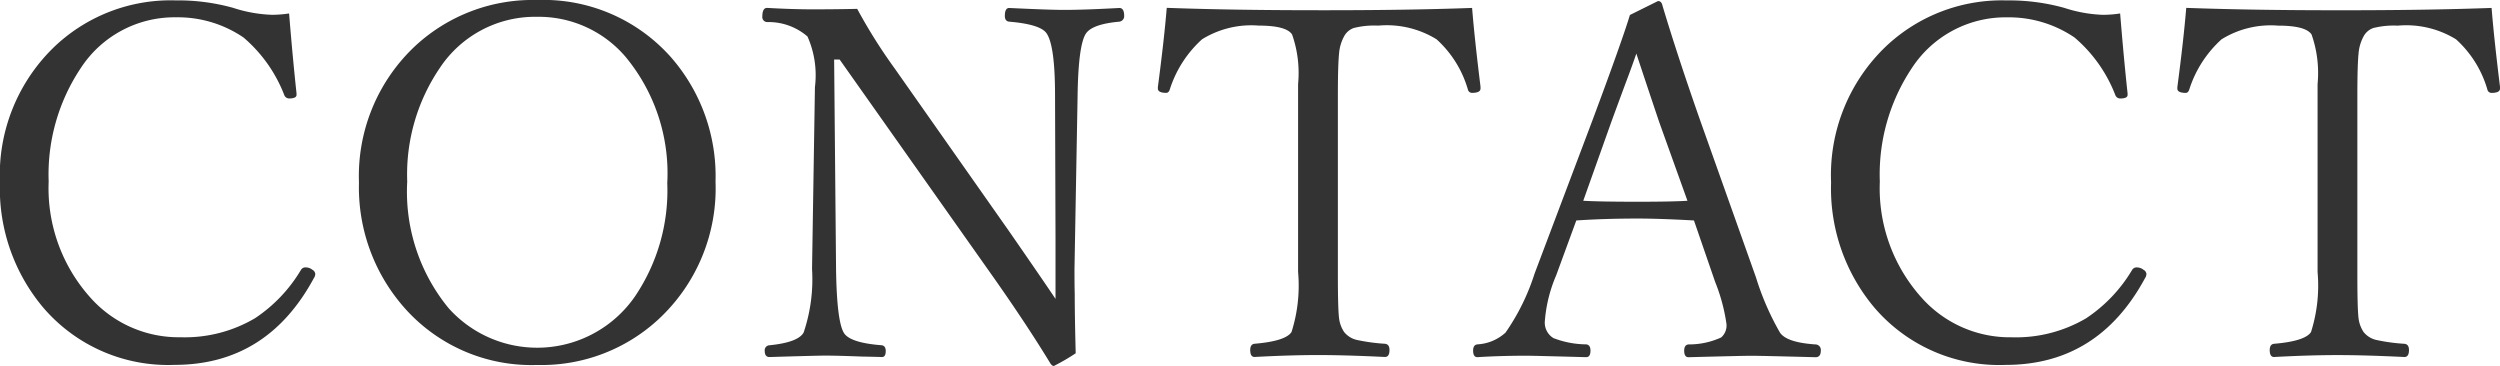 <svg xmlns="http://www.w3.org/2000/svg" width="152.52" height="22.324" viewBox="0 0 152.52 22.324"><path d="M19.468,242.071q.22,2.71.454,4.878v.088q0,.22-.454.22a.319.319,0,0,1-.293-.205,8.745,8.745,0,0,0-2.49-3.516,7.125,7.125,0,0,0-4.116-1.23,6.824,6.824,0,0,0-5.815,3.105A11.679,11.679,0,0,0,4.8,252.325a9.979,9.979,0,0,0,2.563,7.1,7.206,7.206,0,0,0,5.479,2.4,8.435,8.435,0,0,0,4.541-1.157,9.141,9.141,0,0,0,2.813-2.959.314.314,0,0,1,.293-.146.641.641,0,0,1,.4.146.319.319,0,0,1,.176.249.473.473,0,0,1-.088.264q-2.856,5.288-8.5,5.288a10.026,10.026,0,0,1-8.013-3.5,11.282,11.282,0,0,1-2.637-7.632,10.842,10.842,0,0,1,3.4-8.35,10.291,10.291,0,0,1,7.31-2.754,12.526,12.526,0,0,1,3.516.454,8.478,8.478,0,0,0,2.373.425A7.1,7.1,0,0,0,19.468,242.071Zm15.132-.82a10.4,10.4,0,0,1,8.174,3.5,11.013,11.013,0,0,1,2.71,7.573A10.89,10.89,0,0,1,42,260.733a10.508,10.508,0,0,1-7.4,2.783,10.332,10.332,0,0,1-8.159-3.56,11.082,11.082,0,0,1-2.71-7.573A10.861,10.861,0,0,1,27.2,244.02,10.54,10.54,0,0,1,34.6,241.251Zm0,1.025a6.97,6.97,0,0,0-5.947,3.135,11.553,11.553,0,0,0-1.978,6.914,11.186,11.186,0,0,0,2.52,7.72,7.254,7.254,0,0,0,11.367-.7,11.538,11.538,0,0,0,1.978-6.929,11.13,11.13,0,0,0-2.563-7.72A6.96,6.96,0,0,0,34.6,242.276Zm18.457,2.607H52.72l.117,12.773q.044,3.208.483,3.911.381.6,2.314.747.234.044.234.352,0,.366-.234.366-.425-.015-1.2-.029-1.567-.059-2.227-.059-.513,0-3.428.088-.293,0-.293-.366a.305.305,0,0,1,.293-.352q1.743-.176,2.08-.776a10.16,10.16,0,0,0,.513-3.882l.176-11.089a5.819,5.819,0,0,0-.454-3.091,3.629,3.629,0,0,0-2.461-.879.305.305,0,0,1-.293-.352q0-.513.293-.513,1.553.088,2.769.088,1.436,0,2.725-.029a32.621,32.621,0,0,0,2.285,3.633l6.958,9.9q1.9,2.739,2.856,4.16V255.8l-.029-8.716q0-3.047-.513-3.794-.366-.557-2.285-.718-.264-.029-.264-.352,0-.483.264-.483,2.446.117,3.354.117,1.23,0,3.369-.117.293,0,.293.483a.338.338,0,0,1-.293.352q-1.641.146-2.036.718-.469.688-.513,3.794l-.19,10.576q0,1.025.015,1.509,0,1.348.059,3.633a12.754,12.754,0,0,1-1.333.776q-.1,0-.205-.146-1.406-2.314-3.413-5.171Zm38.584-3.149q.146,1.831.513,4.8v.117q0,.264-.513.264a.254.254,0,0,1-.249-.176,6.6,6.6,0,0,0-1.919-3.091,5.791,5.791,0,0,0-3.56-.835,5.1,5.1,0,0,0-1.494.146,1.085,1.085,0,0,0-.557.454,2.6,2.6,0,0,0-.337,1.1q-.073.7-.073,2.563v10.972q0,2.036.073,2.622a1.934,1.934,0,0,0,.308.835,1.386,1.386,0,0,0,.776.483,11.37,11.37,0,0,0,1.714.234q.278.029.278.381,0,.425-.278.425-2.417-.117-4.072-.117-1.7,0-3.882.117-.264,0-.264-.425,0-.352.264-.381,1.9-.161,2.256-.718a9.391,9.391,0,0,0,.4-3.662v-11.47a7.1,7.1,0,0,0-.366-3.018q-.352-.542-2.036-.542a5.7,5.7,0,0,0-3.457.835,6.966,6.966,0,0,0-1.978,3.091q-.073.176-.205.176-.513,0-.513-.264v-.088q.381-2.886.542-4.834,4.014.146,9.272.146Q87.627,241.881,91.641,241.734ZM105.176,254.7q-2.109-.117-3.428-.117-1.992,0-3.75.117l-1.23,3.354a8.759,8.759,0,0,0-.688,2.769,1.1,1.1,0,0,0,.527,1.055,5.664,5.664,0,0,0,1.992.381q.264.029.264.381,0,.4-.264.4-3.267-.088-3.6-.088-1.626,0-3.032.088-.264,0-.264-.4,0-.352.264-.381a2.772,2.772,0,0,0,1.714-.718,13.424,13.424,0,0,0,1.772-3.6l3.545-9.39q1.772-4.746,2.271-6.387l1.714-.85q.205,0,.264.249.923,3.091,2.344,7.134l3.369,9.478a16.478,16.478,0,0,0,1.465,3.369q.41.6,2.153.718a.336.336,0,0,1,.337.381q0,.4-.322.4-3.354-.088-3.911-.088-.483,0-3.838.088-.264,0-.264-.4,0-.352.264-.381a4.689,4.689,0,0,0,1.992-.425.967.967,0,0,0,.322-.835,10.993,10.993,0,0,0-.688-2.549Zm-3.516-10.181q-.22.659-.718,1.978-.542,1.465-.82,2.227l-1.7,4.775q1.069.059,3.325.059,2.065,0,3.032-.059l-1.714-4.775Q102.407,246.773,101.66,244.518Zm29.517-2.446q.22,2.71.454,4.878v.088q0,.22-.454.22a.319.319,0,0,1-.293-.205,8.745,8.745,0,0,0-2.49-3.516,7.125,7.125,0,0,0-4.116-1.23,6.824,6.824,0,0,0-5.815,3.105,11.679,11.679,0,0,0-1.948,6.914,9.979,9.979,0,0,0,2.563,7.1,7.206,7.206,0,0,0,5.479,2.4,8.435,8.435,0,0,0,4.541-1.157,9.141,9.141,0,0,0,2.813-2.959.314.314,0,0,1,.293-.146.641.641,0,0,1,.4.146.319.319,0,0,1,.176.249.473.473,0,0,1-.088.264q-2.856,5.288-8.5,5.288a10.026,10.026,0,0,1-8.013-3.5,11.282,11.282,0,0,1-2.637-7.632,10.842,10.842,0,0,1,3.4-8.35,10.291,10.291,0,0,1,7.31-2.754,12.526,12.526,0,0,1,3.516.454,8.478,8.478,0,0,0,2.373.425A7.1,7.1,0,0,0,131.177,242.071Zm22.661-.337q.146,1.831.513,4.8v.117q0,.264-.513.264a.254.254,0,0,1-.249-.176,6.6,6.6,0,0,0-1.919-3.091,5.791,5.791,0,0,0-3.56-.835,5.1,5.1,0,0,0-1.494.146,1.085,1.085,0,0,0-.557.454,2.6,2.6,0,0,0-.337,1.1q-.073.7-.073,2.563v10.972q0,2.036.073,2.622a1.934,1.934,0,0,0,.308.835,1.386,1.386,0,0,0,.776.483,11.37,11.37,0,0,0,1.714.234q.278.029.278.381,0,.425-.278.425-2.417-.117-4.072-.117-1.7,0-3.882.117-.264,0-.264-.425,0-.352.264-.381,1.9-.161,2.256-.718a9.391,9.391,0,0,0,.4-3.662v-11.47a7.1,7.1,0,0,0-.366-3.018q-.352-.542-2.036-.542a5.7,5.7,0,0,0-3.457.835,6.966,6.966,0,0,0-1.978,3.091q-.073.176-.205.176-.513,0-.513-.264v-.088q.381-2.886.542-4.834,4.014.146,9.272.146Q149.824,241.881,153.838,241.734Z" transform="translate(-1.831 -241.25)" fill="#333"/></svg>